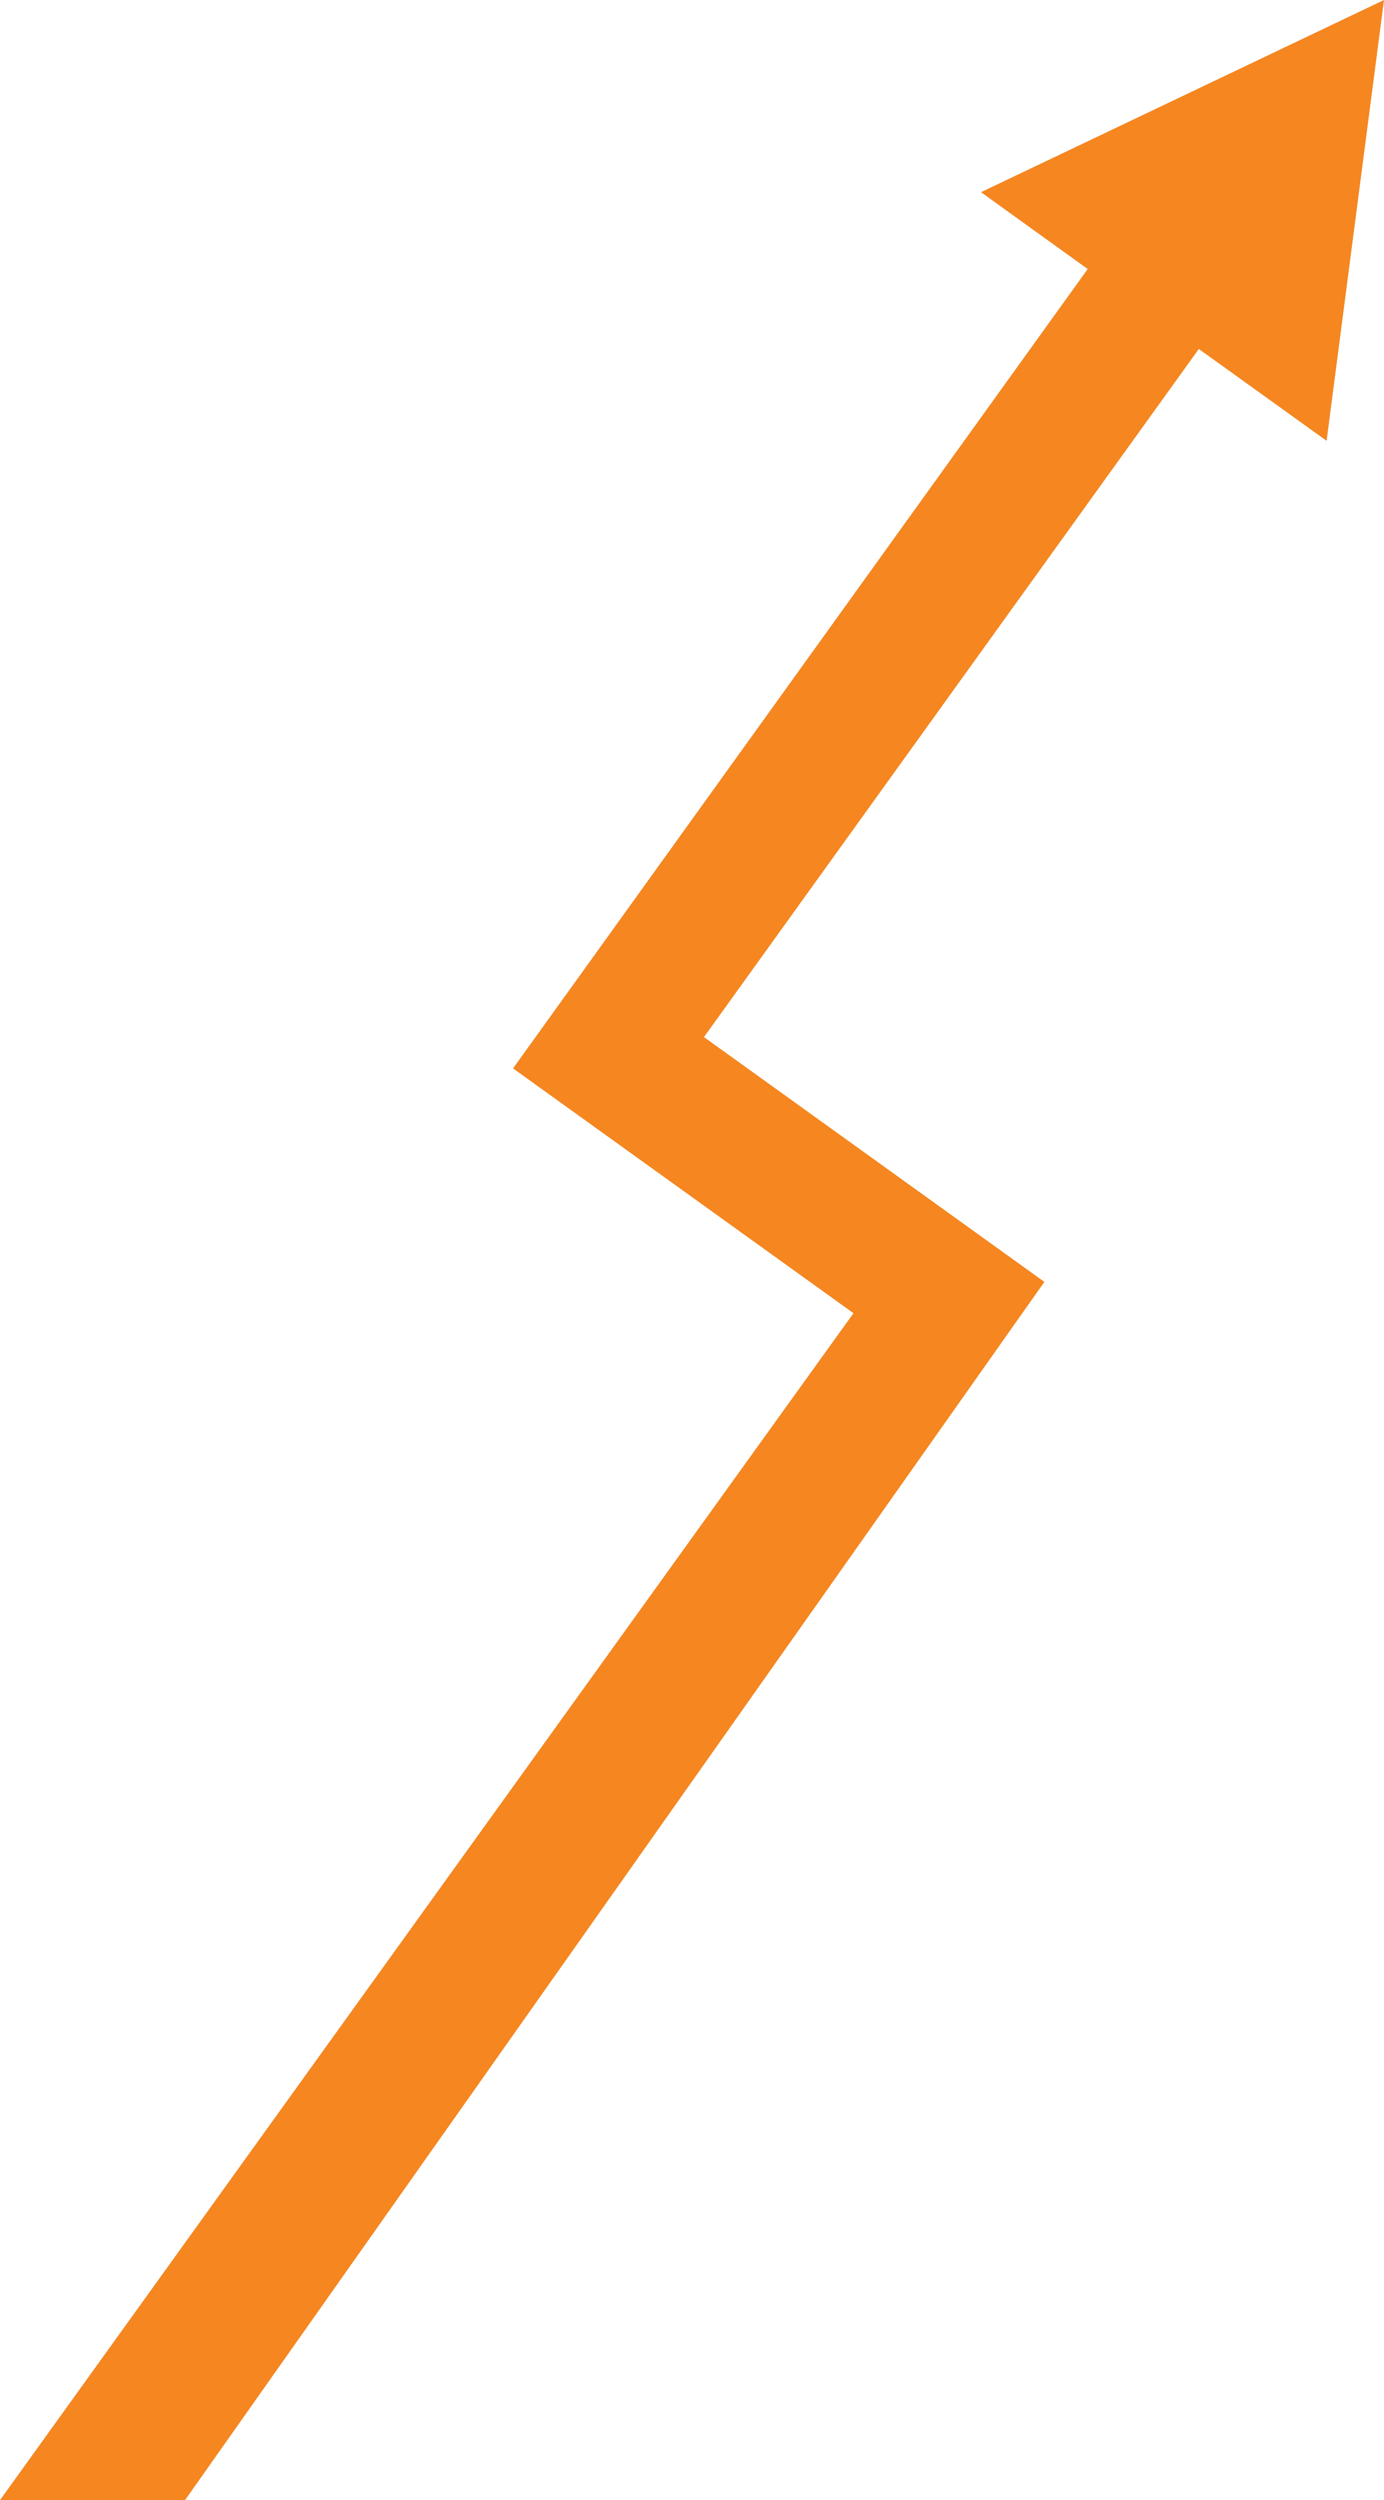 <svg xmlns="http://www.w3.org/2000/svg" id="Layer_1" viewBox="0 0 101.27 182.9"><defs><style>.cls-1{fill:#f58620;}</style></defs><polygon class="cls-1" points="101.27 0 71.78 14.06 79.59 19.68 37.54 78.16 62.45 96.07 0 182.9 13.54 182.9 76.42 93.78 51.51 75.87 87.72 25.53 97.07 32.25 101.27 0"></polygon></svg>